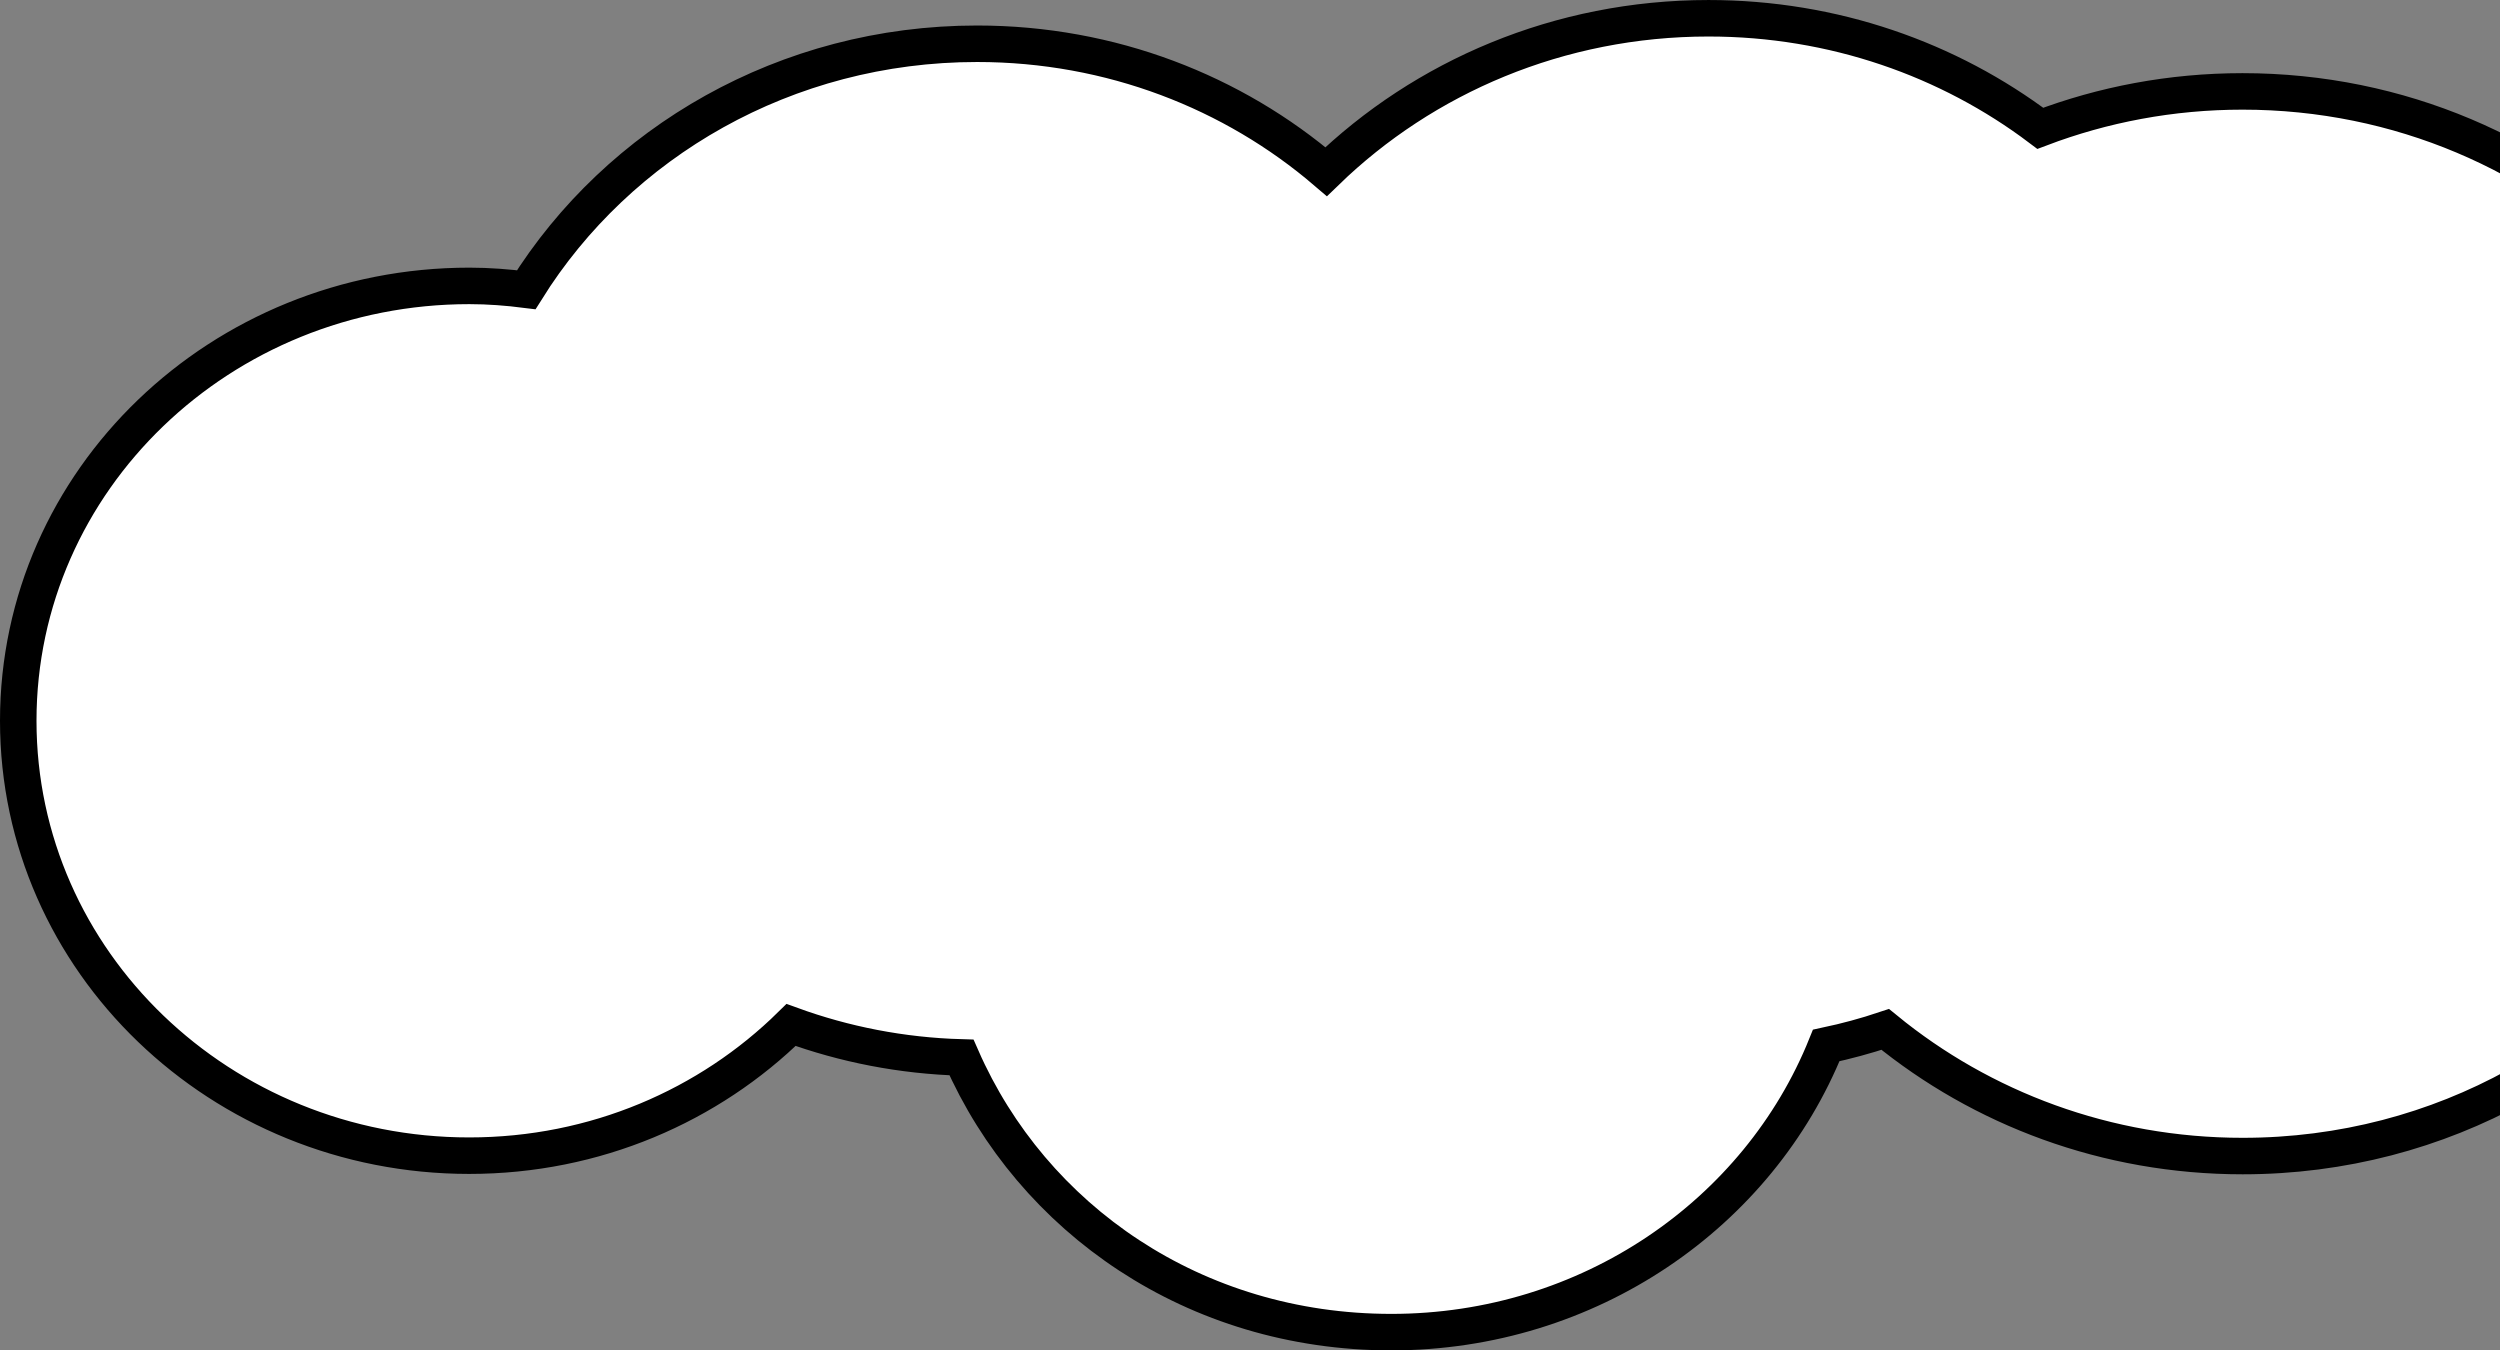 <svg xmlns="http://www.w3.org/2000/svg" width="137" height="74" viewBox="0 0 137 74" fill="none"><rect x="0" y="0" width="137" height="74" fill="#808080" stroke="none"/><path d="M232.132 40.499C231.409 40.499 230.702 40.436 230.018 40.325C226.883 45.647 221.011 49.26 214.267 49.371C210.656 54.566 204.532 57.98 197.578 57.98C193.086 57.98 188.946 56.559 185.599 54.154C182.479 59.639 176.45 63.352 169.522 63.352C160.641 63.352 153.227 57.253 151.543 49.121C150.629 49.275 149.692 49.367 148.726 49.383C143.401 57.766 133.825 63.352 122.899 63.352C115.43 63.352 108.598 60.737 103.311 56.412C102.254 56.766 101.174 57.058 100.077 57.292C96.367 66.504 87.079 73.001 76.243 73.001C65.453 73.001 56.572 66.797 52.689 57.948C49.409 57.856 46.267 57.23 43.351 56.168C38.864 60.586 32.627 63.331 25.713 63.331C12.101 63.331 1 52.701 1 39.499C1 26.297 12.102 15.667 25.724 15.667C26.793 15.667 27.83 15.751 28.838 15.878C33.888 7.79 43.063 2.398 53.546 2.398C60.888 2.398 67.583 5.051 72.673 9.407C78.028 4.218 85.438 1.001 93.626 1.001C100.478 1.001 106.794 3.25 111.808 7.032C115.24 5.73 118.976 5.009 122.888 5.009C131.502 5.009 139.289 8.481 144.802 14.059C145.974 13.828 147.189 13.701 148.433 13.701C152.349 13.701 155.975 14.885 158.968 16.887C162.439 9.847 169.867 5.009 178.454 5.009C187.974 5.009 196.073 10.96 198.931 19.25C199.429 19.284 199.921 19.333 200.408 19.397C203.784 15.896 208.594 13.701 213.934 13.701C218.25 13.701 222.215 15.14 225.363 17.536C227.328 16.358 229.647 15.667 232.132 15.667C239.201 15.667 245 21.193 245 28.078C245 34.962 239.202 40.499 232.132 40.499Z" fill="white" stroke="black" stroke-width="2" stroke-miterlimit="10"></path></svg>